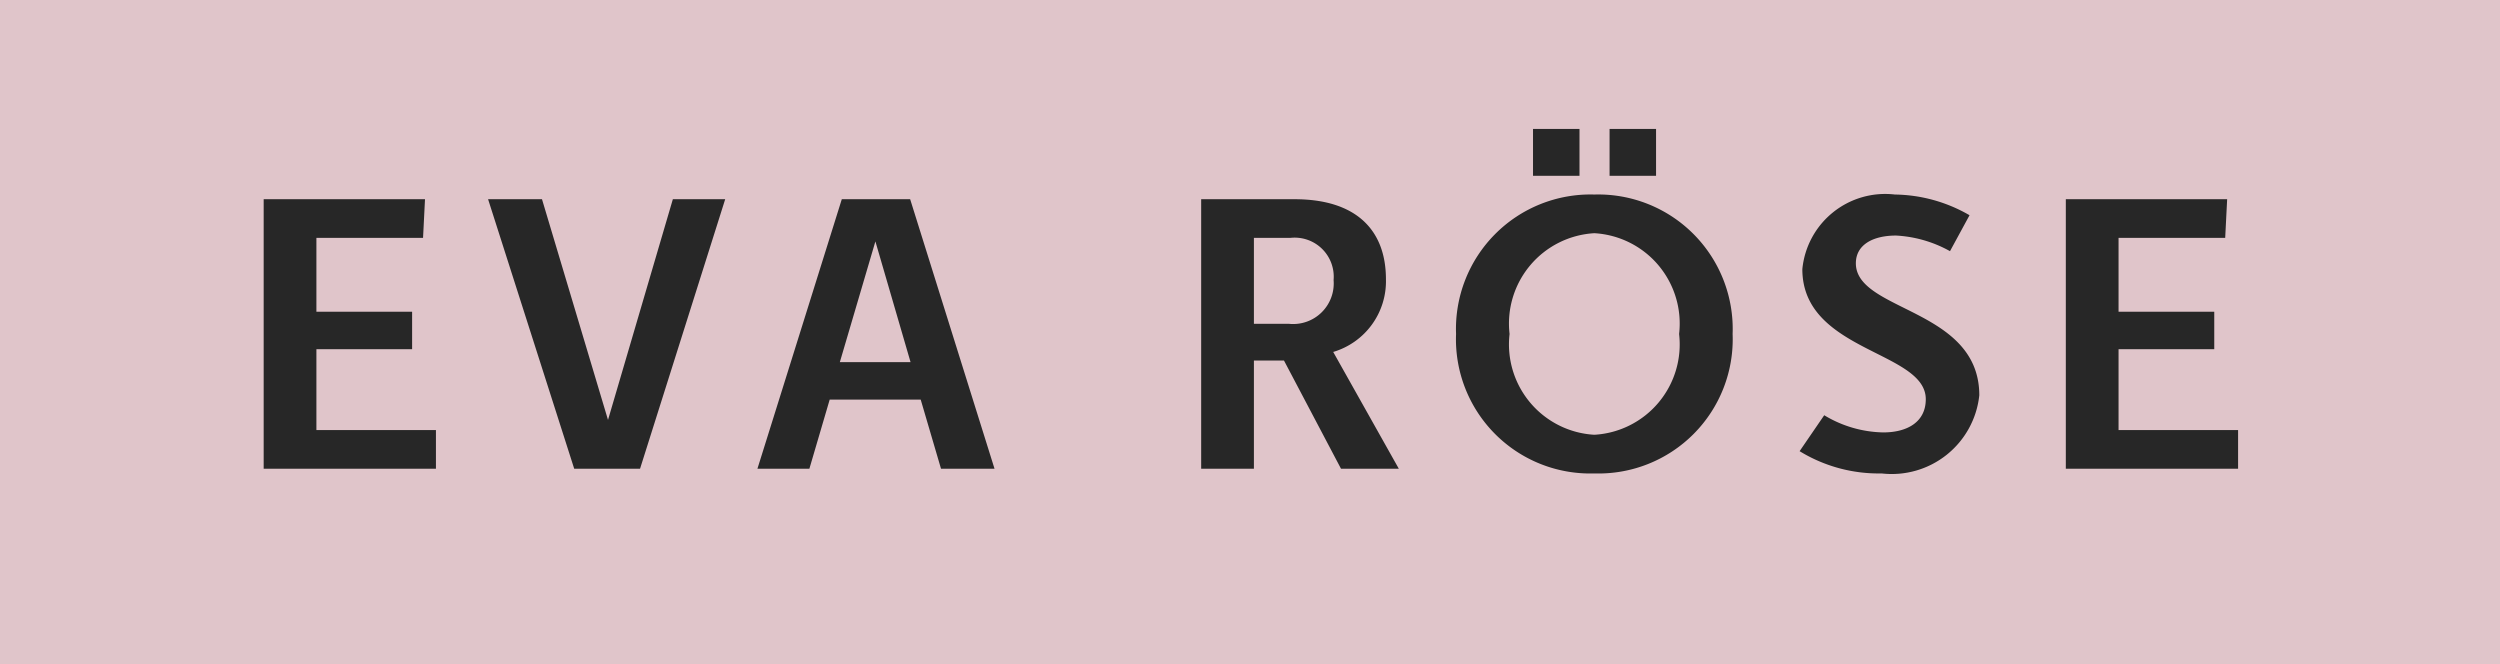 <svg xmlns="http://www.w3.org/2000/svg" width="64" height="17"><defs><clipPath id="a"><path d="M0 0h64v17H0z"/></clipPath></defs><g clip-path="url(#a)"><path fill="#e0c5ca" d="M0 0h64v17H0z"/><path data-name="Path 32" d="M11.16 12v-.99H8.1V8.94h2.45v-.96H8.1V6.09h2.73l.05-.99H6.75V12Zm5.225 0 2.18-6.9h-1.34l-1.66 5.65-1.69-5.65h-1.38L14.7 12Zm9.075 0L23.3 5.1h-1.75L19.39 12h1.33l.52-1.77h2.33l.52 1.77Zm-2.15-2.73H21.5l.91-3.09ZM35.81 12l-1.68-2.99a1.887 1.887 0 0 0 1.35-1.86c0-1.26-.76-2.05-2.34-2.05h-2.39V12h1.35V9.23h.77L34.33 12ZM32.1 8.29v-2.2h.93a1 1 0 0 1 1.11 1.08A1.039 1.039 0 0 1 33 8.29Zm8.715 3.83a3.437 3.437 0 0 0 3.54-3.57 3.443 3.443 0 0 0-3.54-3.57 3.443 3.443 0 0 0-3.54 3.57 3.437 3.437 0 0 0 3.54 3.57Zm0-.99a2.317 2.317 0 0 1-2.17-2.58 2.317 2.317 0 0 1 2.17-2.58 2.317 2.317 0 0 1 2.17 2.58 2.317 2.317 0 0 1-2.17 2.58Zm-.38-6.63V3.3h-1.19v1.2Zm1.96 0V3.3h-1.19v1.2Zm3.675 7.05a3.871 3.871 0 0 0 2.1.57 2.254 2.254 0 0 0 2.5-2c0-2.23-3.16-2.14-3.16-3.38 0-.47.43-.71 1.03-.71a3.176 3.176 0 0 1 1.38.4l.5-.92a3.9 3.9 0 0 0-1.91-.53 2.131 2.131 0 0 0-2.37 1.91c0 2.12 3.16 2.09 3.16 3.33 0 .58-.47.85-1.09.85a3.02 3.02 0 0 1-1.51-.44Zm11.225.45v-.99h-3.06V8.94h2.45v-.96h-2.45V6.09h2.73l.05-.99h-4.13V12Z" fill="#272727"/></g></svg>
